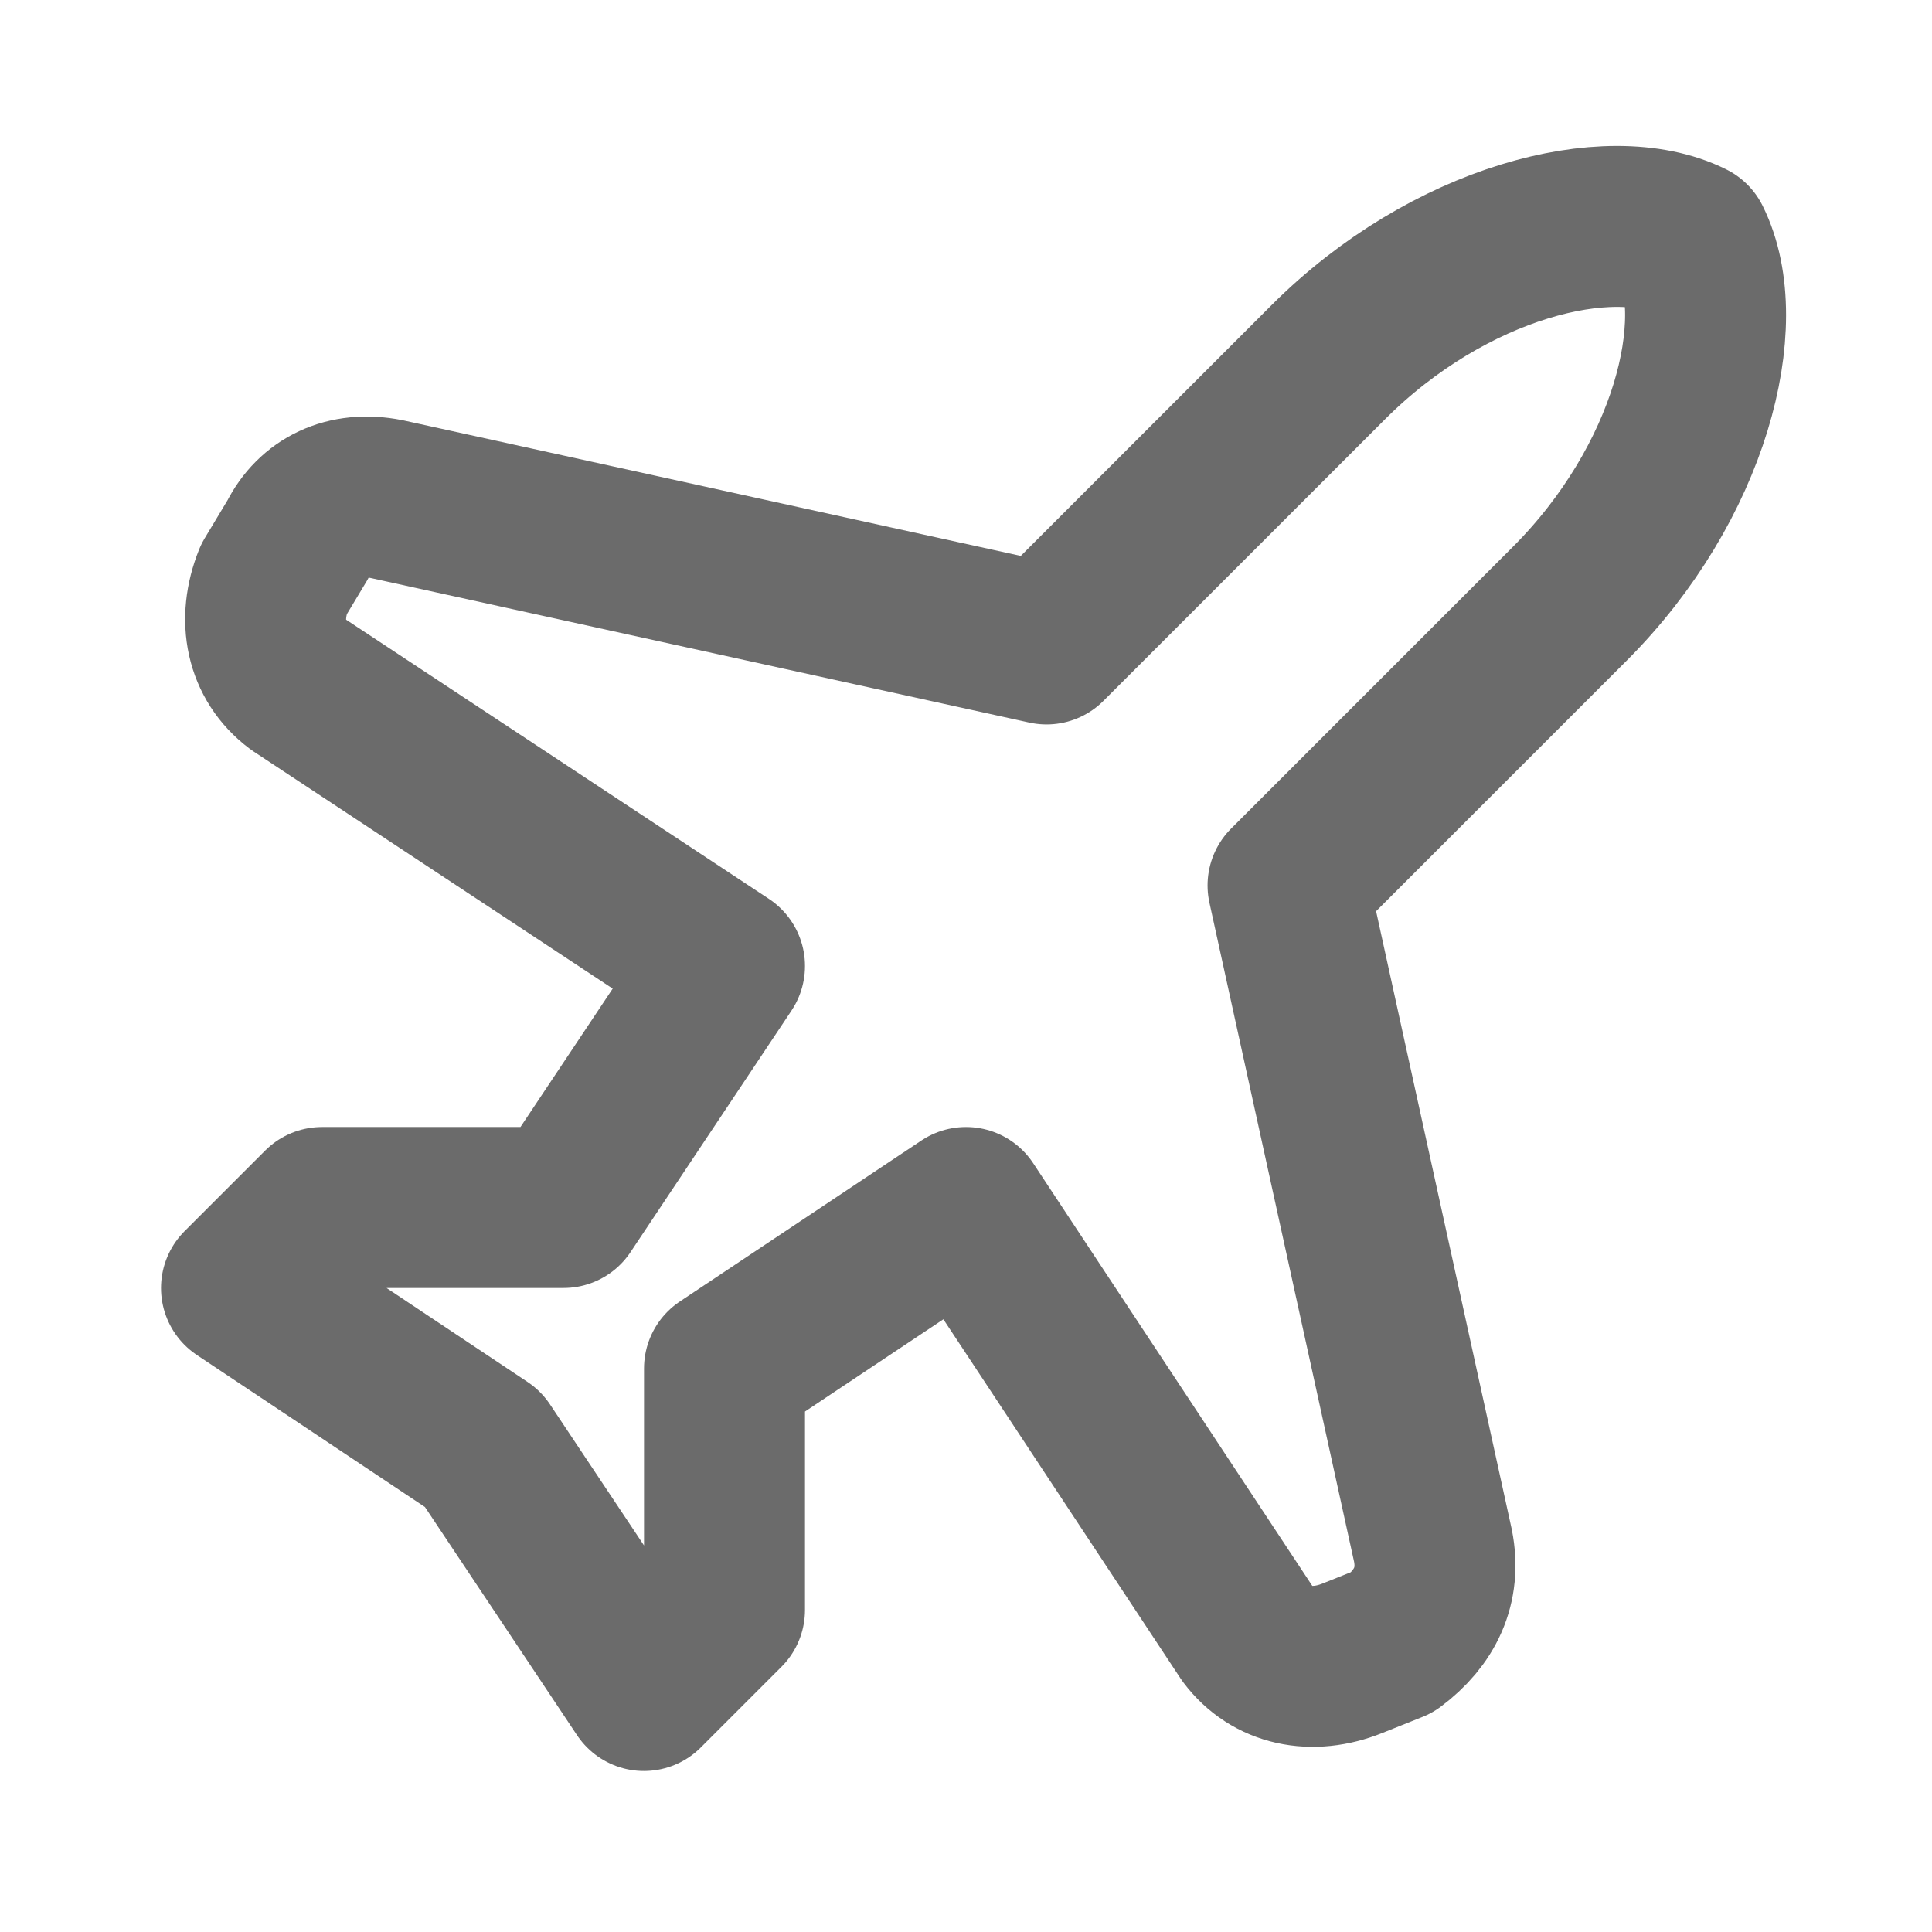<svg width="16" height="16" viewBox="0 0 16 16" fill="none" xmlns="http://www.w3.org/2000/svg">
<path d="M11.867 12.8L10.667 7.333L13 5C14 4 14.333 2.667 14 2C13.333 1.667 12 2 11 3L8.667 5.333L3.2 4.133C2.867 4.067 2.6 4.2 2.467 4.467L2.267 4.8C2.133 5.133 2.2 5.467 2.467 5.667L6 8L4.667 10H2.667L2 10.667L4 12L5.333 14L6 13.333V11.333L8 10L10.333 13.533C10.533 13.8 10.867 13.867 11.2 13.733L11.533 13.6C11.8 13.4 11.933 13.133 11.867 12.8Z" stroke="#6B6B6B" stroke-width="1.333" stroke-linecap="round" stroke-linejoin="round"/>
</svg>
